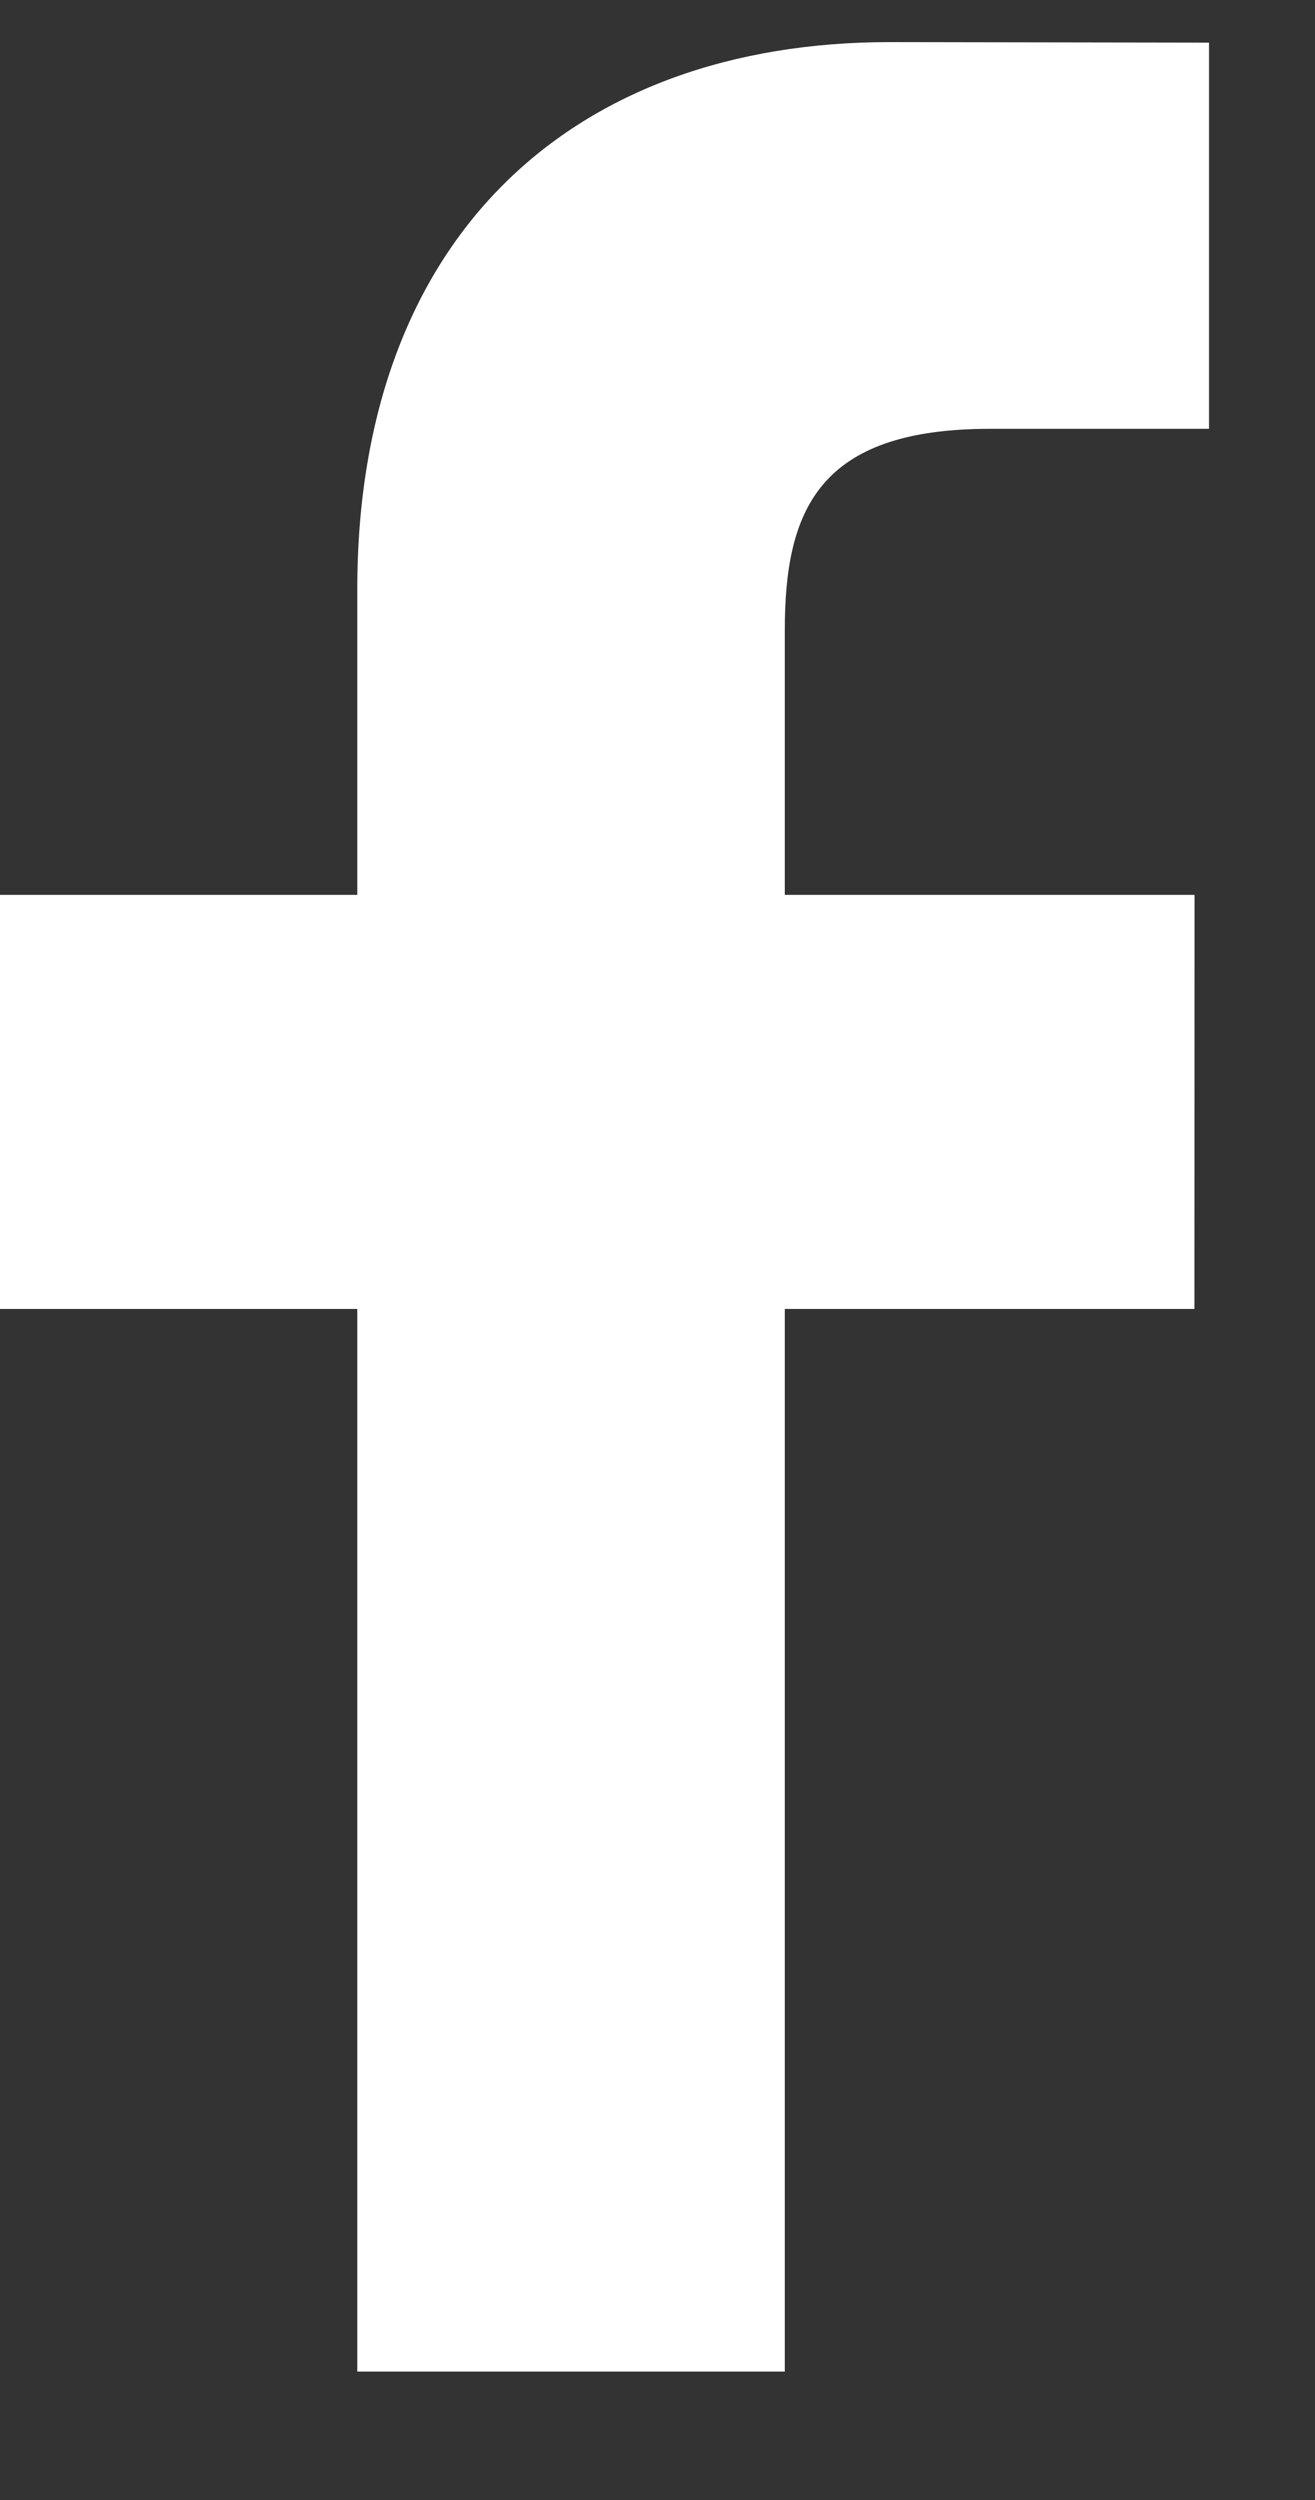 <svg width="10" height="19" viewBox="0 0 10 19" fill="none" xmlns="http://www.w3.org/2000/svg">
<rect x="0" y="0" width="10" height="19" fill="#333333" stroke="none"/>
<path d="M9.194 3.259L7.528 3.259C6.221 3.259 5.968 3.88 5.968 4.792V6.801H9.084L9.083 9.948H5.968V18.024H2.717V9.948H0V6.801H2.717V4.48C2.717 1.787 4.363 0.32 6.766 0.32L9.194 0.324L9.194 3.259Z" fill="white"/>
</svg>
